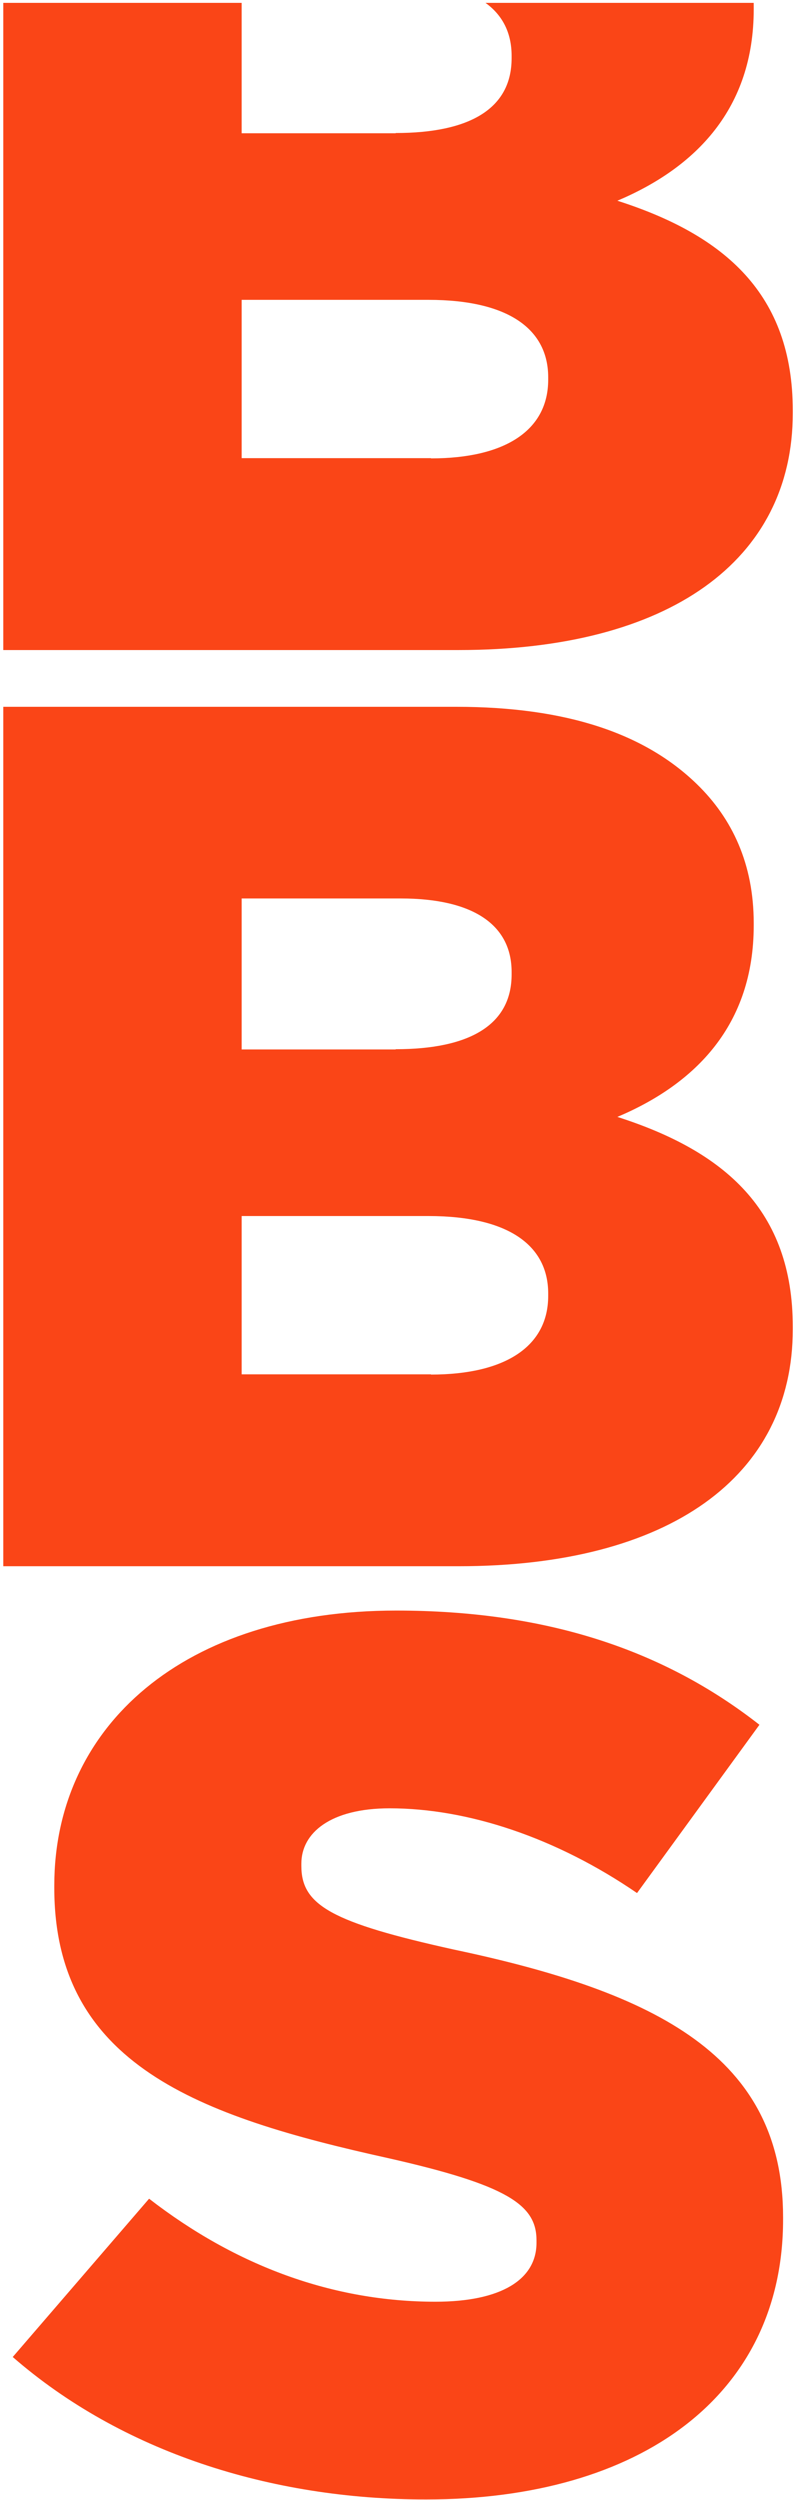 <svg fill="none" height="653" viewBox="0 0 208 653" width="208" xmlns="http://www.w3.org/2000/svg"><path clip-rule="evenodd" d="m196.944.75c.005.347.008.696.008 1.046v.636c0 25.955-15.149 41.35-35.63 50.002 28.023 8.97 45.838 24.365 45.838 54.836v.636c0 38.488-32.314 61.898-87.319 61.898h-118.984v-169.054h62.287v34.062h40.246v-.064c19.441 0 30.299-6.425 30.299-19.53v-.636c0-5.891-2.299-10.568-6.824-13.833zm-53.697 98.441c0 13.168-11.183 20.548-30.623 20.548v-.064h-49.479v-41.35h48.763c21.456 0 31.339 8.015 31.339 20.23zm-24.056 85.435h-118.334v224.498h118.984c55.005 0 87.319-23.41 87.319-61.897v-.636c0-30.472-17.815-45.867-45.838-54.837 20.481-8.651 35.63-24.046 35.63-50.001v-.636c0-15.395-5.591-27.291-14.824-36.261-13.524-13.168-33.939-20.23-62.937-20.23zm14.499 69.913c0 13.105-10.858 19.53-30.299 19.53v.064h-40.246v-39.442h41.546c19.116 0 28.999 6.998 28.999 19.212zm9.557 83.973c0 13.168-11.183 20.547-30.623 20.547v-.063h-49.479v-41.35h48.763c21.456 0 31.339 8.015 31.339 20.229zm-139.919 277.171 35.63-41.35c22.756 17.622 48.114 26.91 74.836 26.91 17.165 0 26.397-5.789 26.397-15.395v-.636c0-9.288-7.607-14.441-38.88-21.502-49.219-10.878-87.125-24.365-87.125-70.55v-.636c0-41.668 33.94-71.821 89.335-71.821 39.206 0 69.895 10.242 94.927 29.835l-31.989 43.958c-21.066-14.44-44.148-22.138-64.628-22.138-15.475 0-23.082 6.425-23.082 14.441v.636c0 10.242 7.932 14.759 39.856 21.82 53.055 11.196 86.019 27.927 86.019 69.913v.636c0 45.867-37.255 73.094-93.301 73.094-40.766 0-79.647-12.532-107.995-37.215z" fill="#fa4517" fill-rule="evenodd"/></svg>